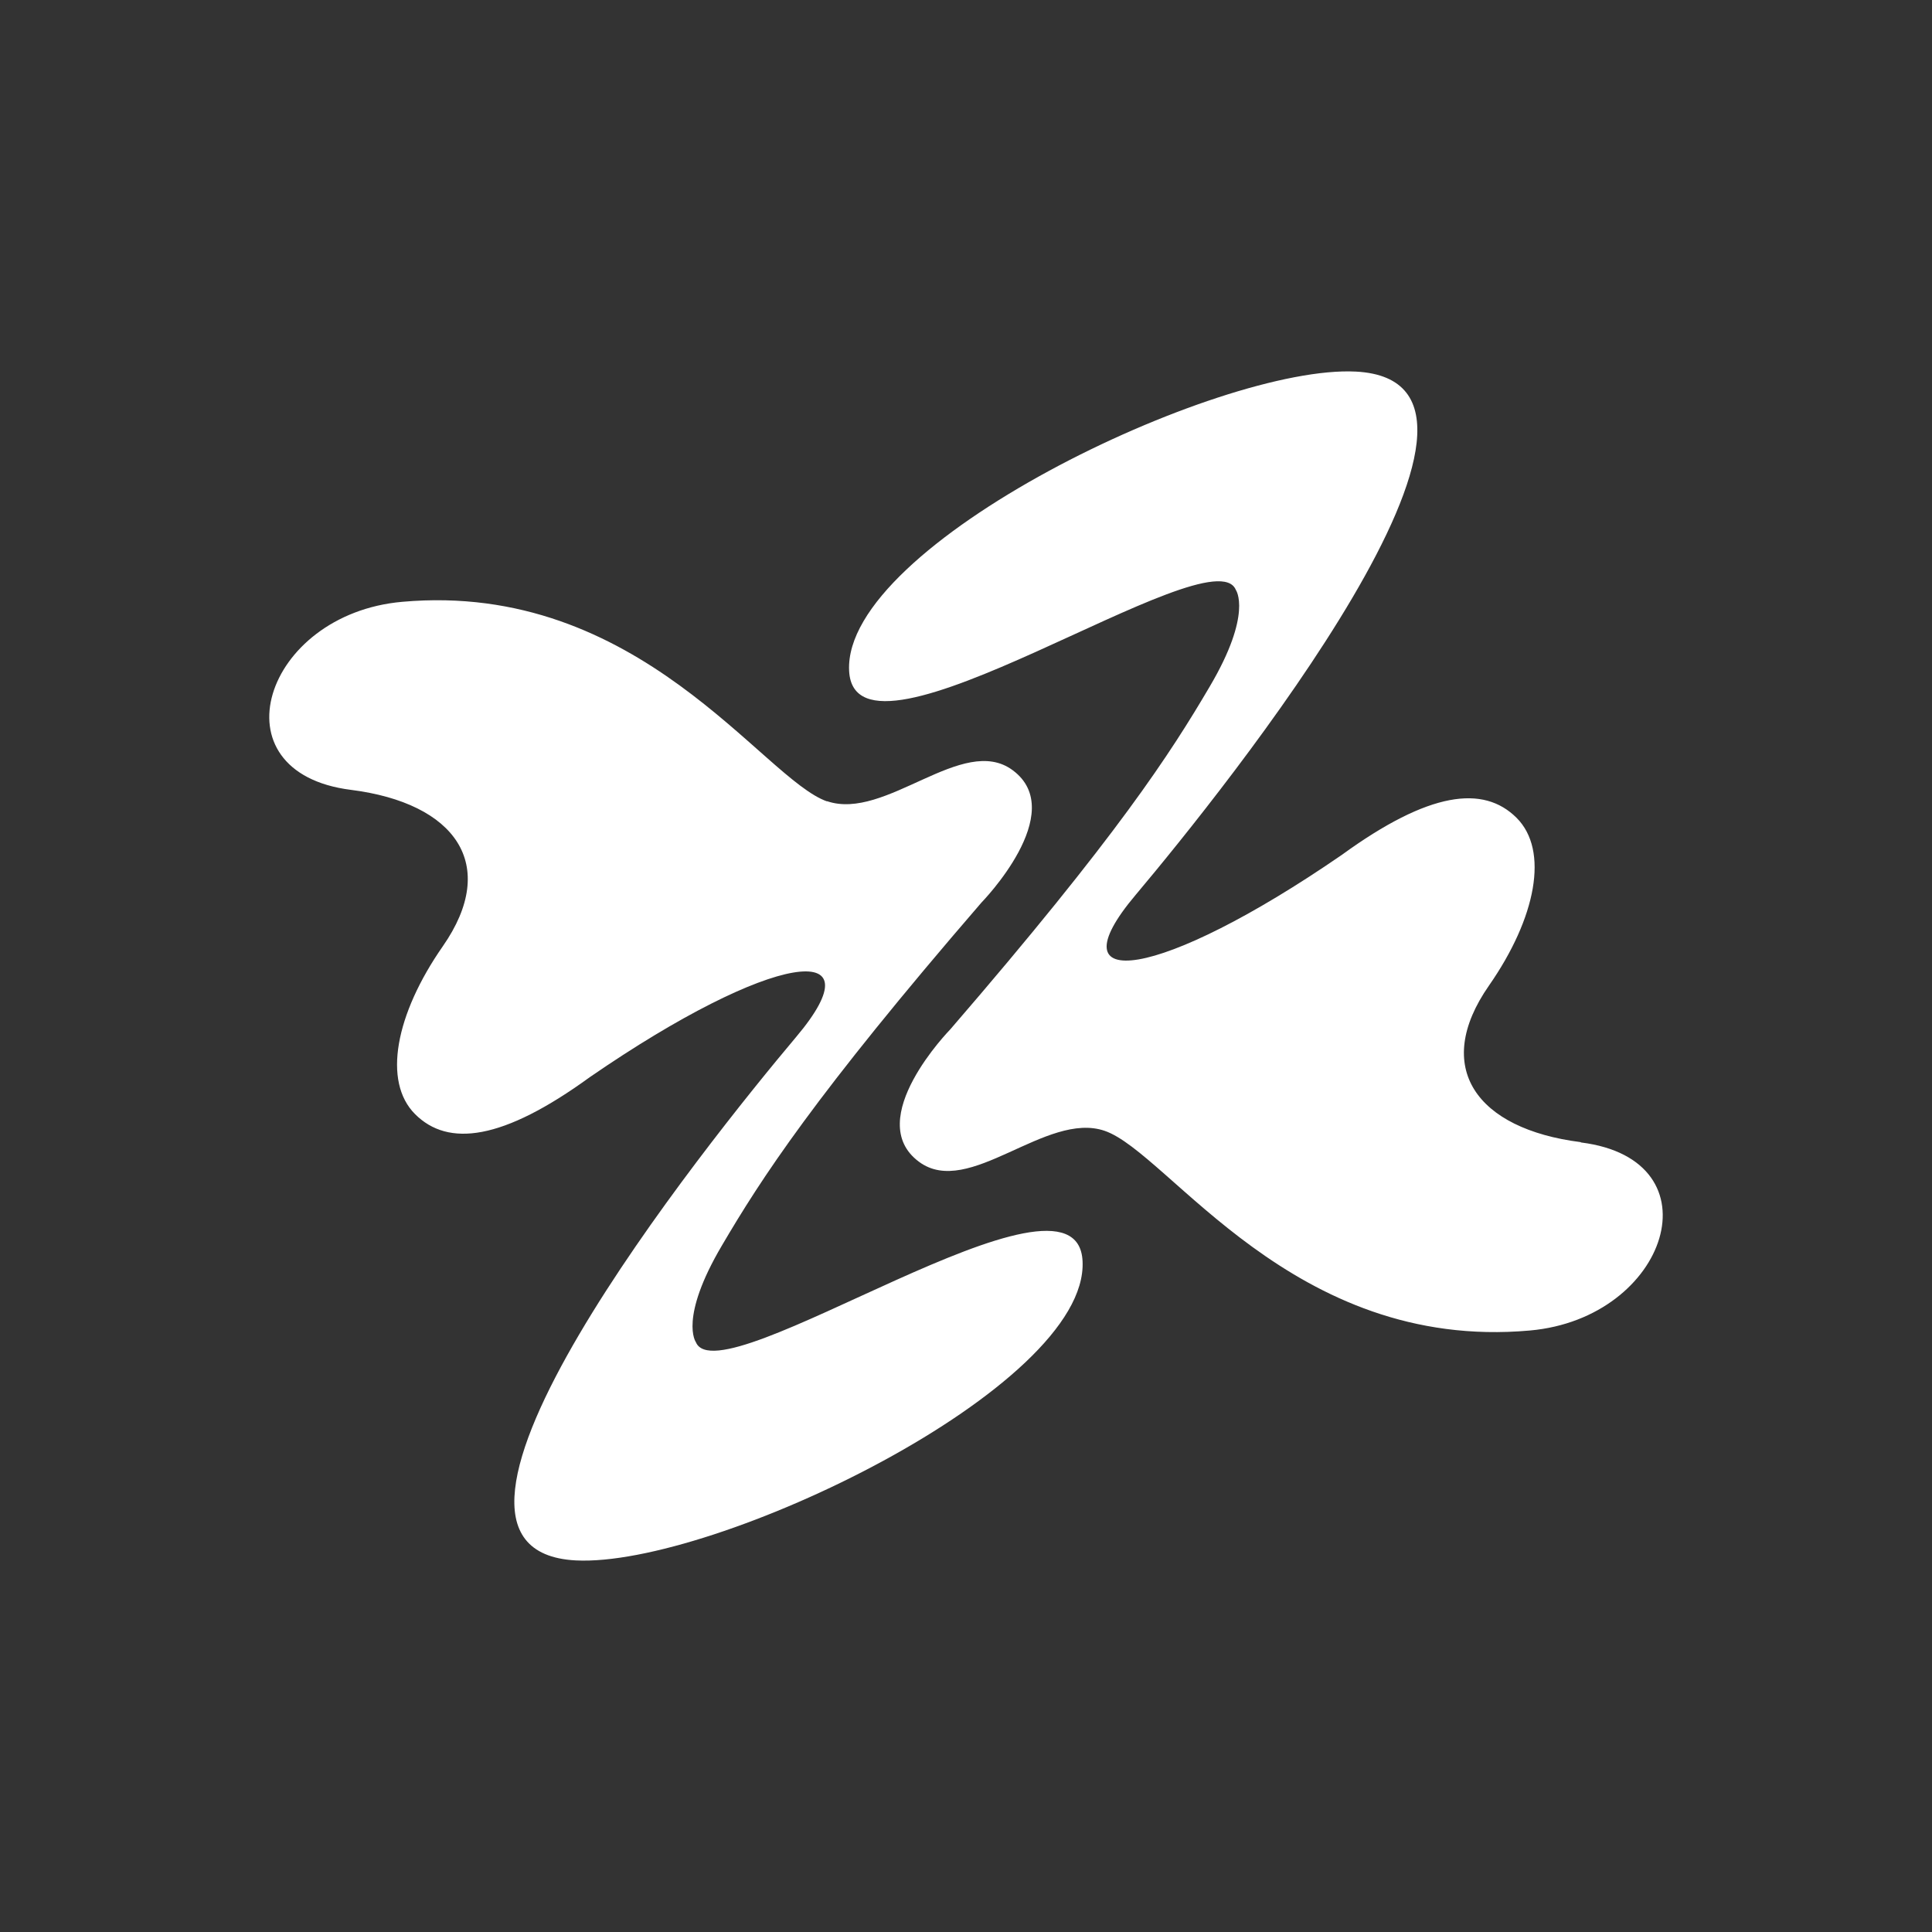 <?xml version="1.0" encoding="utf-8"?>
<!-- Generator: Adobe Illustrator 28.0.0, SVG Export Plug-In . SVG Version: 6.00 Build 0)  -->
<svg version="1.1" id="Layer_1" xmlns="http://www.w3.org/2000/svg" xmlns:xlink="http://www.w3.org/1999/xlink" x="0px" y="0px"
	 viewBox="0 0 600 600" style="enable-background:new 0 0 600 600;" xml:space="preserve">
<rect x="0" y="0" width="600" height="600" fill="#333333" stroke="none"/>
<style type="text/css">
	.st0{clip-path:url(#SVGID_00000007413096927231083220000010350926003315839913_);}
	.st1{fill:#FFFFFF;}
</style>
<g>
	<defs>
		<rect id="SVGID_1_" x="83.7" y="115.3" width="432.7" height="369.3"/>
	</defs>
	<clipPath id="SVGID_00000049190238003942981960000016041120829113848716_">
		<use xlink:href="#SVGID_1_"  style="overflow:visible;"/>
	</clipPath>
	<g style="clip-path:url(#SVGID_00000049190238003942981960000016041120829113848716_);">
		<path class="st1" d="M256.9,248.9c-20-6.9-58.3-68.6-132-62c-43,3.8-58.9,53-15.9,58.4c32.4,4.1,46.2,23.2,28.5,48.6
			c-14.7,21.1-18.7,42-8.6,52.1c10.3,10.3,27.2,8.2,54.3-11.5c56.8-39.1,90.1-43.3,64-12.4c-27.6,32.8-129.2,159.3-68.4,162.5
			c42.7,2.2,159.3-53.6,157.4-92.9c-1.6-35.8-112.8,43-120.1,25.1c0,0-5.3-7.3,8.1-30c12.1-20.6,28.7-46.4,80.6-106.5
			c0,0,27.4-28,9.7-41.1c-15.5-11.5-39.5,15.9-57.7,9.6 M490.9,354.7c-32.4-4.1-46.2-23.2-28.5-48.6c14.7-21.1,18.7-42,8.6-52.1
			c-10.3-10.3-27.2-8.2-54.3,11.5c-56.8,39.1-90.1,43.3-64,12.4c27.6-32.8,129.2-159.3,68.4-162.5c-42.7-2.2-159.3,53.6-157.4,92.9
			c1.7,35.8,112.8-43,120.1-25.1c0,0,5.3,7.3-8.1,30c-12.1,20.6-28.7,46.4-80.6,106.5c0,0-27.4,28-9.7,41.1
			c15.5,11.5,39.5-15.9,57.7-9.6c20,6.9,58.3,68.6,132,62c43-3.8,58.9-53,15.9-58.4"/>
	</g>
</g>
</svg>
